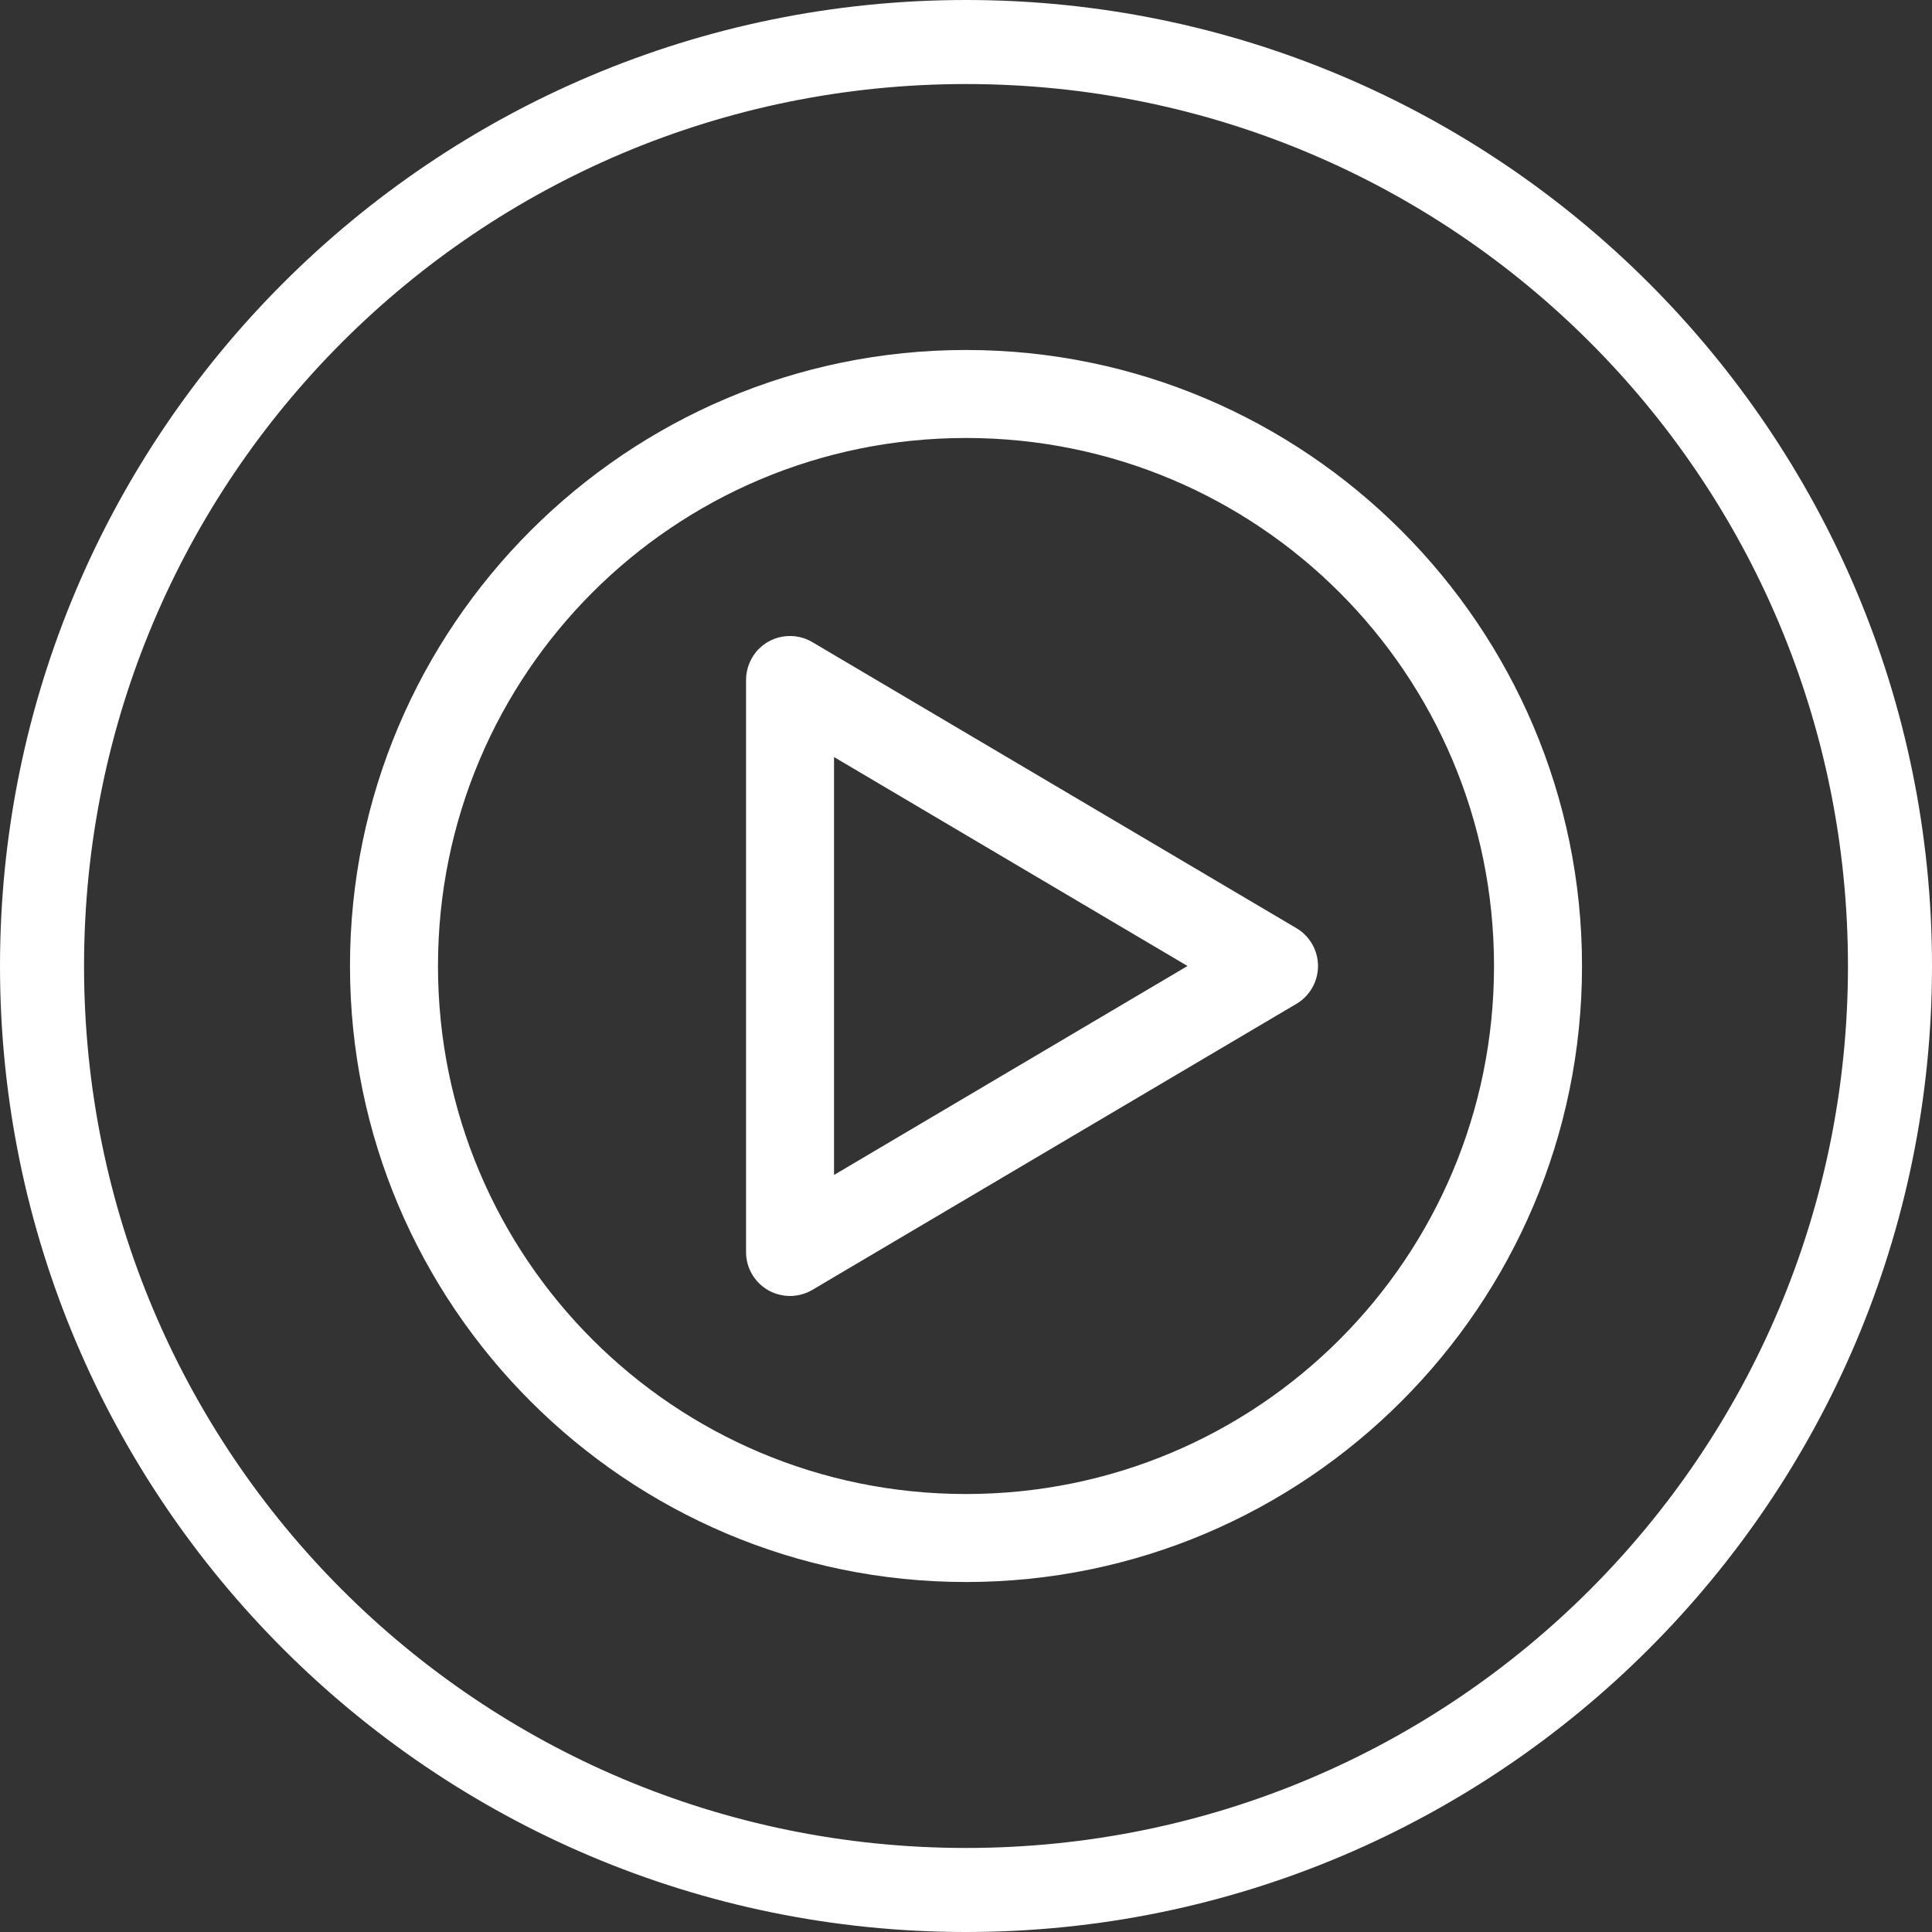 <svg width="20" height="20" viewBox="0 0 20 20" fill="none" xmlns="http://www.w3.org/2000/svg">
<rect x="0" y="0" width="20" height="20" fill="#333333" stroke="none"/>
<path d="M10 0C4.482 0 0 4.482 0 10C0 15.518 4.482 20 10 20C15.518 20 20 15.518 20 10C20 4.482 15.518 0 10 0ZM10 0.87C15.048 0.87 19.13 4.952 19.13 10C19.13 15.048 15.048 19.13 10 19.13C4.952 19.13 0.87 15.048 0.87 10C0.87 4.952 4.952 0.87 10 0.87ZM10 3.623C6.484 3.623 3.623 6.484 3.623 10C3.623 13.516 6.484 16.377 10 16.377C13.516 16.377 16.377 13.516 16.377 10C16.377 6.484 13.516 3.623 10 3.623ZM10 4.534C13.024 4.534 15.466 6.976 15.466 10C15.466 13.024 13.024 15.466 10 15.466C6.976 15.466 4.534 13.024 4.534 10C4.534 6.976 6.976 4.534 10 4.534ZM8.193 6.584C8.132 6.582 8.071 6.592 8.014 6.614C7.957 6.636 7.905 6.669 7.861 6.712C7.817 6.754 7.783 6.805 7.759 6.862C7.735 6.918 7.723 6.978 7.723 7.039V12.961C7.723 13.041 7.744 13.12 7.784 13.189C7.825 13.259 7.882 13.316 7.952 13.356C8.022 13.396 8.101 13.416 8.181 13.416C8.261 13.415 8.34 13.394 8.409 13.353L13.42 10.392C13.488 10.352 13.544 10.295 13.584 10.226C13.623 10.157 13.644 10.079 13.644 10C13.644 9.921 13.623 9.843 13.584 9.774C13.544 9.705 13.488 9.648 13.42 9.608L8.409 6.647C8.344 6.608 8.269 6.587 8.193 6.584V6.584ZM8.634 7.837L12.293 10L8.634 12.163V7.837Z" fill="white"/>
</svg>
